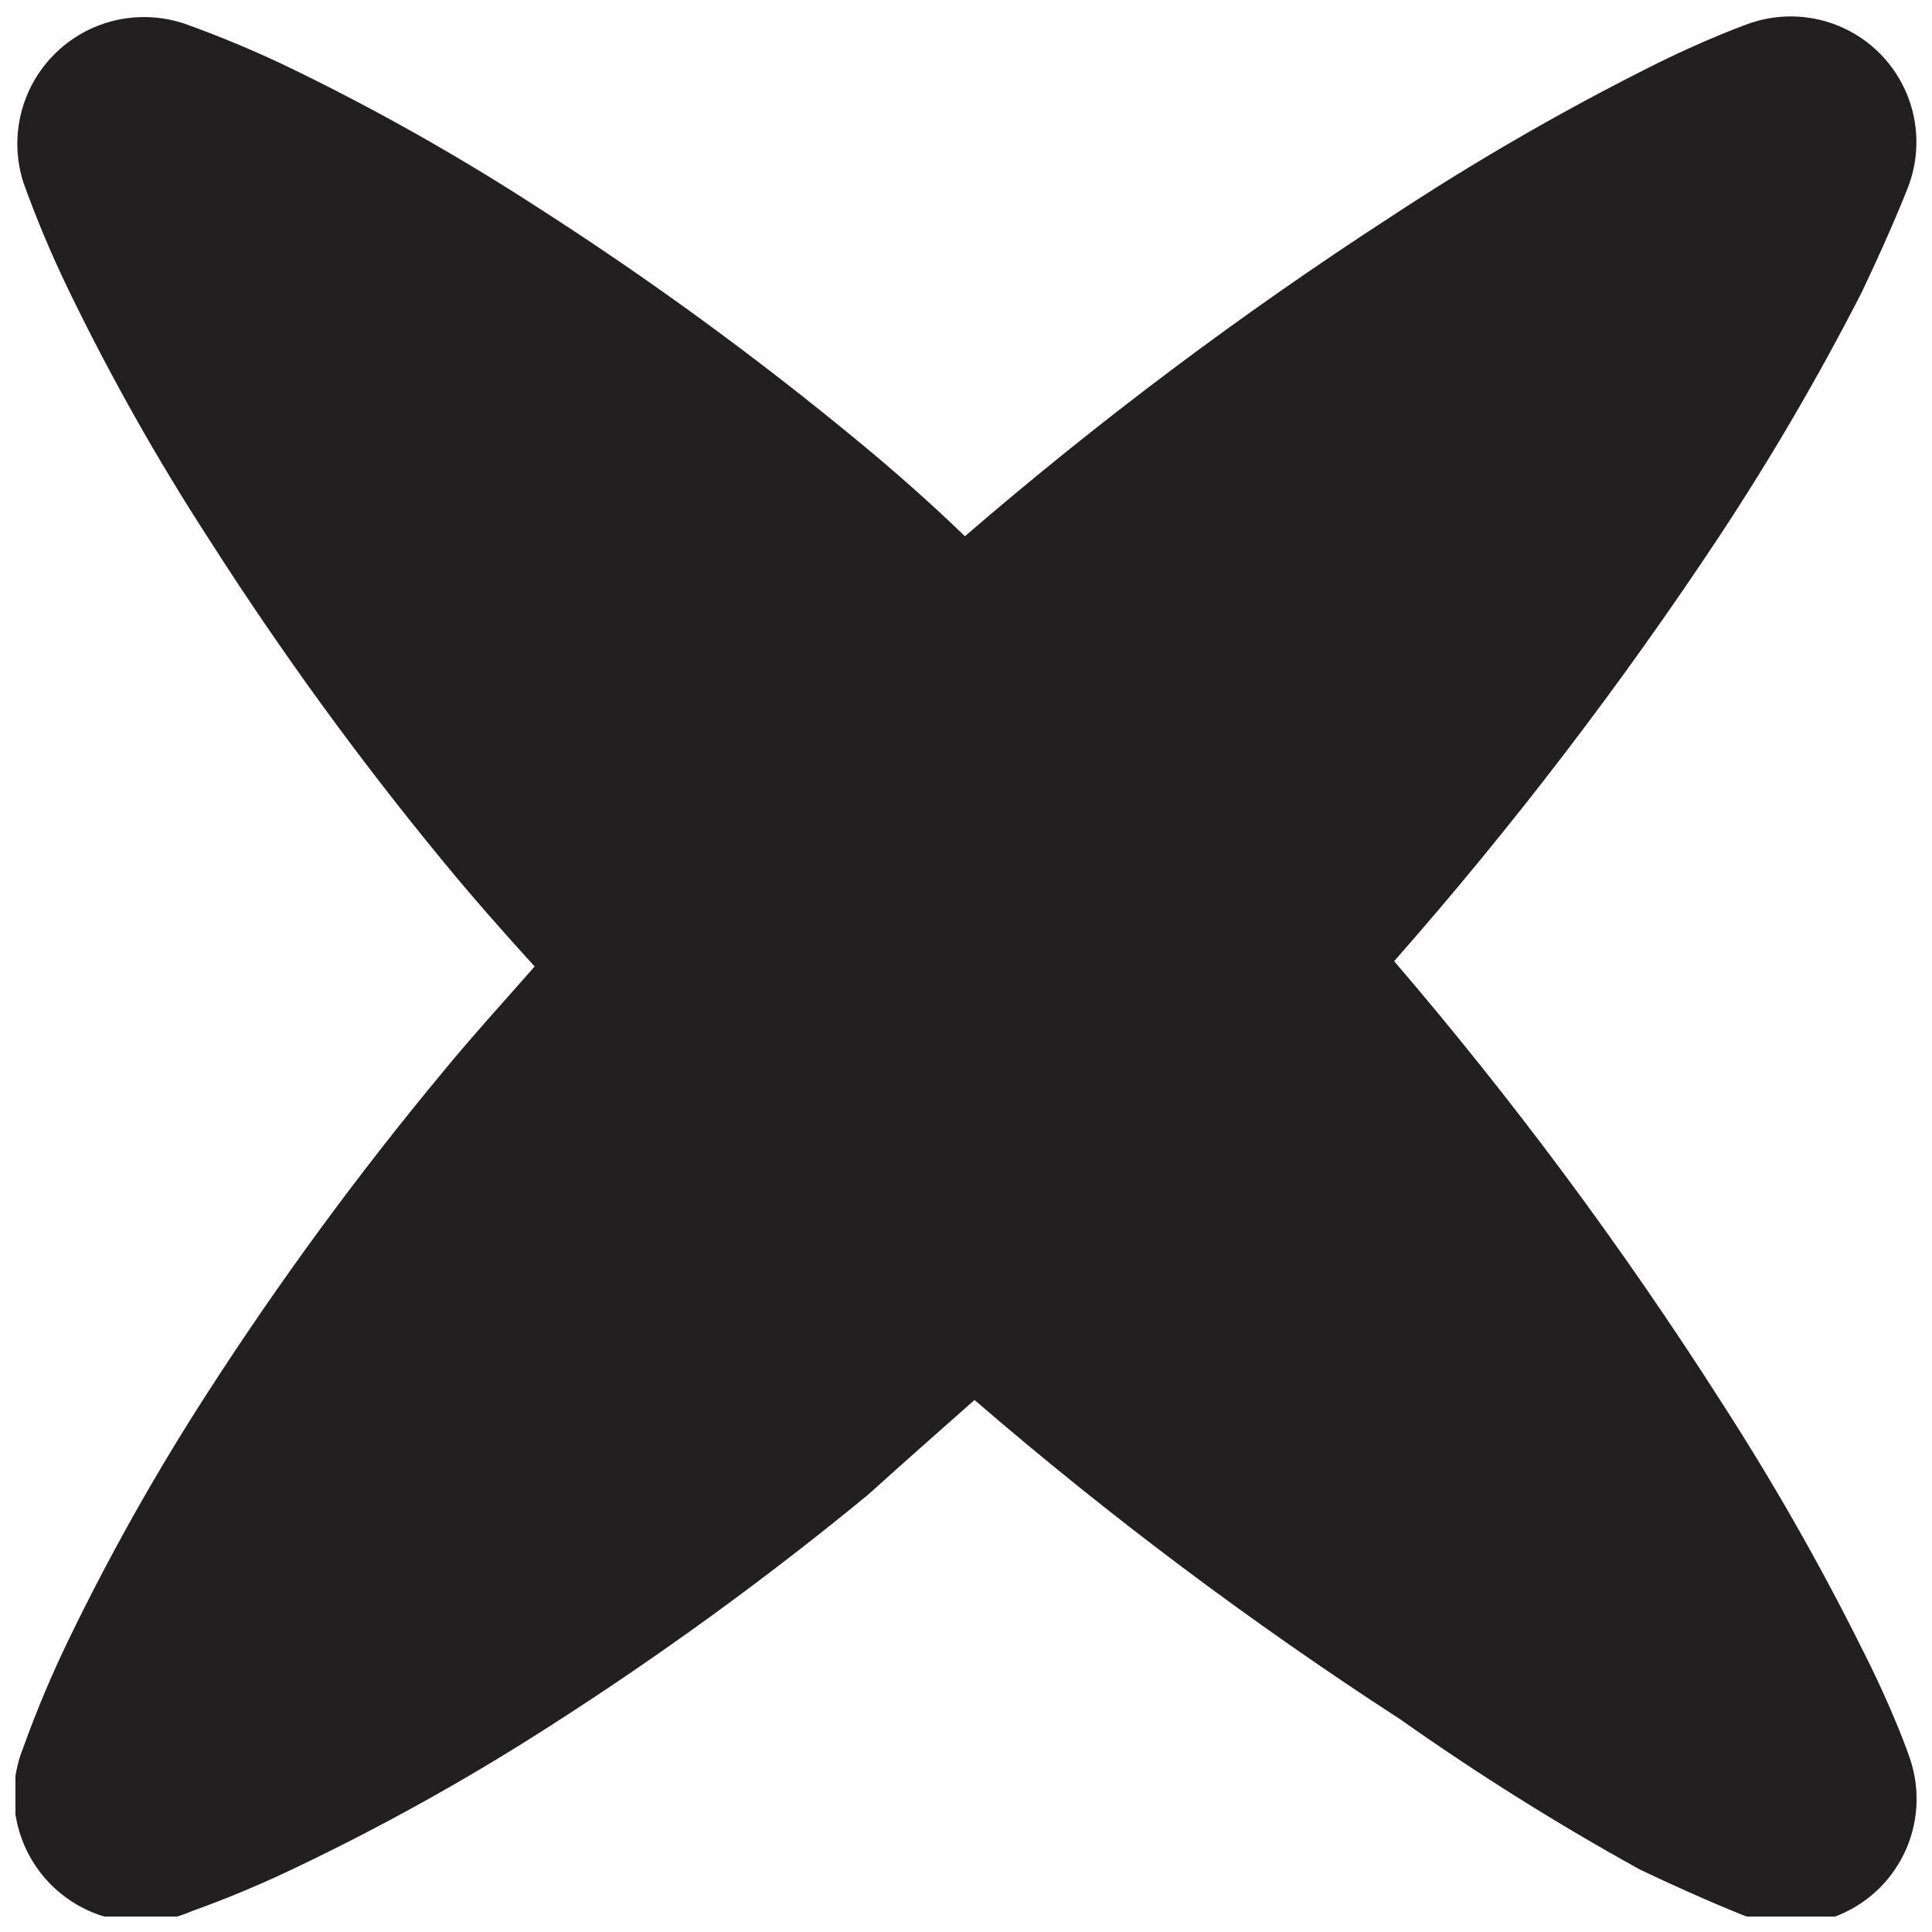 <?xml version="1.0" encoding="UTF-8"?>
<!-- Uploaded to: SVG Repo, www.svgrepo.com, Generator: SVG Repo Mixer Tools -->
<svg width="800px" height="800px" version="1.1" viewBox="144 144 512 512" xmlns="http://www.w3.org/2000/svg">
 <defs>
  <clipPath id="a">
   <path d="m148.09 148.09h503.81v503.81h-503.81z"/>
  </clipPath>
 </defs>
 <g clip-path="url(#a)">
  <path d="m261.13 428.36c7.621-9.312 16.371-18.91 24.555-28.227-8.469-9.312-16.934-18.91-24.555-28.227v0.004c-22.18-26.973-42.723-55.246-61.527-84.672-13.895-21.398-26.434-43.645-37.539-66.609-4.449-9.195-8.402-18.617-11.855-28.227-2.562-7.953-2.066-16.578 1.391-24.188 3.457-7.609 9.625-13.656 17.301-16.961 7.676-3.301 16.309-3.625 24.211-0.906 9.609 3.449 19.031 7.406 28.223 11.855 22.566 10.965 44.438 23.312 65.48 36.973 29.434 18.895 57.711 39.539 84.676 61.812 9.598 7.902 19.477 16.652 28.227 25.121h-0.004c35.664-30.762 73.383-59.055 112.9-84.676 21.629-14.258 44.059-27.262 67.176-38.949 16.652-8.469 28.227-12.418 28.227-12.418 7.984-2.668 16.684-2.211 24.348 1.277 7.664 3.488 13.723 9.75 16.953 17.527 3.234 7.773 3.402 16.484 0.469 24.379 0 0-3.953 10.441-12.418 28.227v-0.004c-11.324 22.125-23.855 43.609-37.539 64.352-26.168 39.57-55.023 77.289-86.367 112.9 31.469 36.699 60.328 75.555 86.367 116.29 13.73 21.203 26.262 43.156 37.539 65.762 8.469 16.652 12.418 28.227 12.418 28.227v-0.004c3.023 8.035 2.828 16.922-0.539 24.812-3.371 7.891-9.66 14.18-17.551 17.547-7.891 3.371-16.777 3.566-24.809 0.543 0 0-10.441-3.953-28.227-12.418-21.887-12.082-43.086-25.371-63.504-39.797-39.52-25.621-77.238-53.91-112.9-84.672-9.598 8.469-19.477 17.219-28.227 25.121v-0.004c-26.973 22.18-55.246 42.727-84.672 61.531-21.32 13.691-43.473 26.039-66.328 36.973-9.195 4.449-18.613 8.406-28.227 11.855-8.215 3.609-17.531 3.781-25.875 0.477-8.34-3.305-15.016-9.809-18.531-18.062-3.516-8.258-3.586-17.574-0.188-25.879 3.453-9.613 7.406-19.031 11.855-28.227 10.953-22.664 23.305-44.625 36.973-65.762 18.988-29.441 39.723-57.715 62.094-84.676z" fill="#221f20"/>
 </g>
</svg>